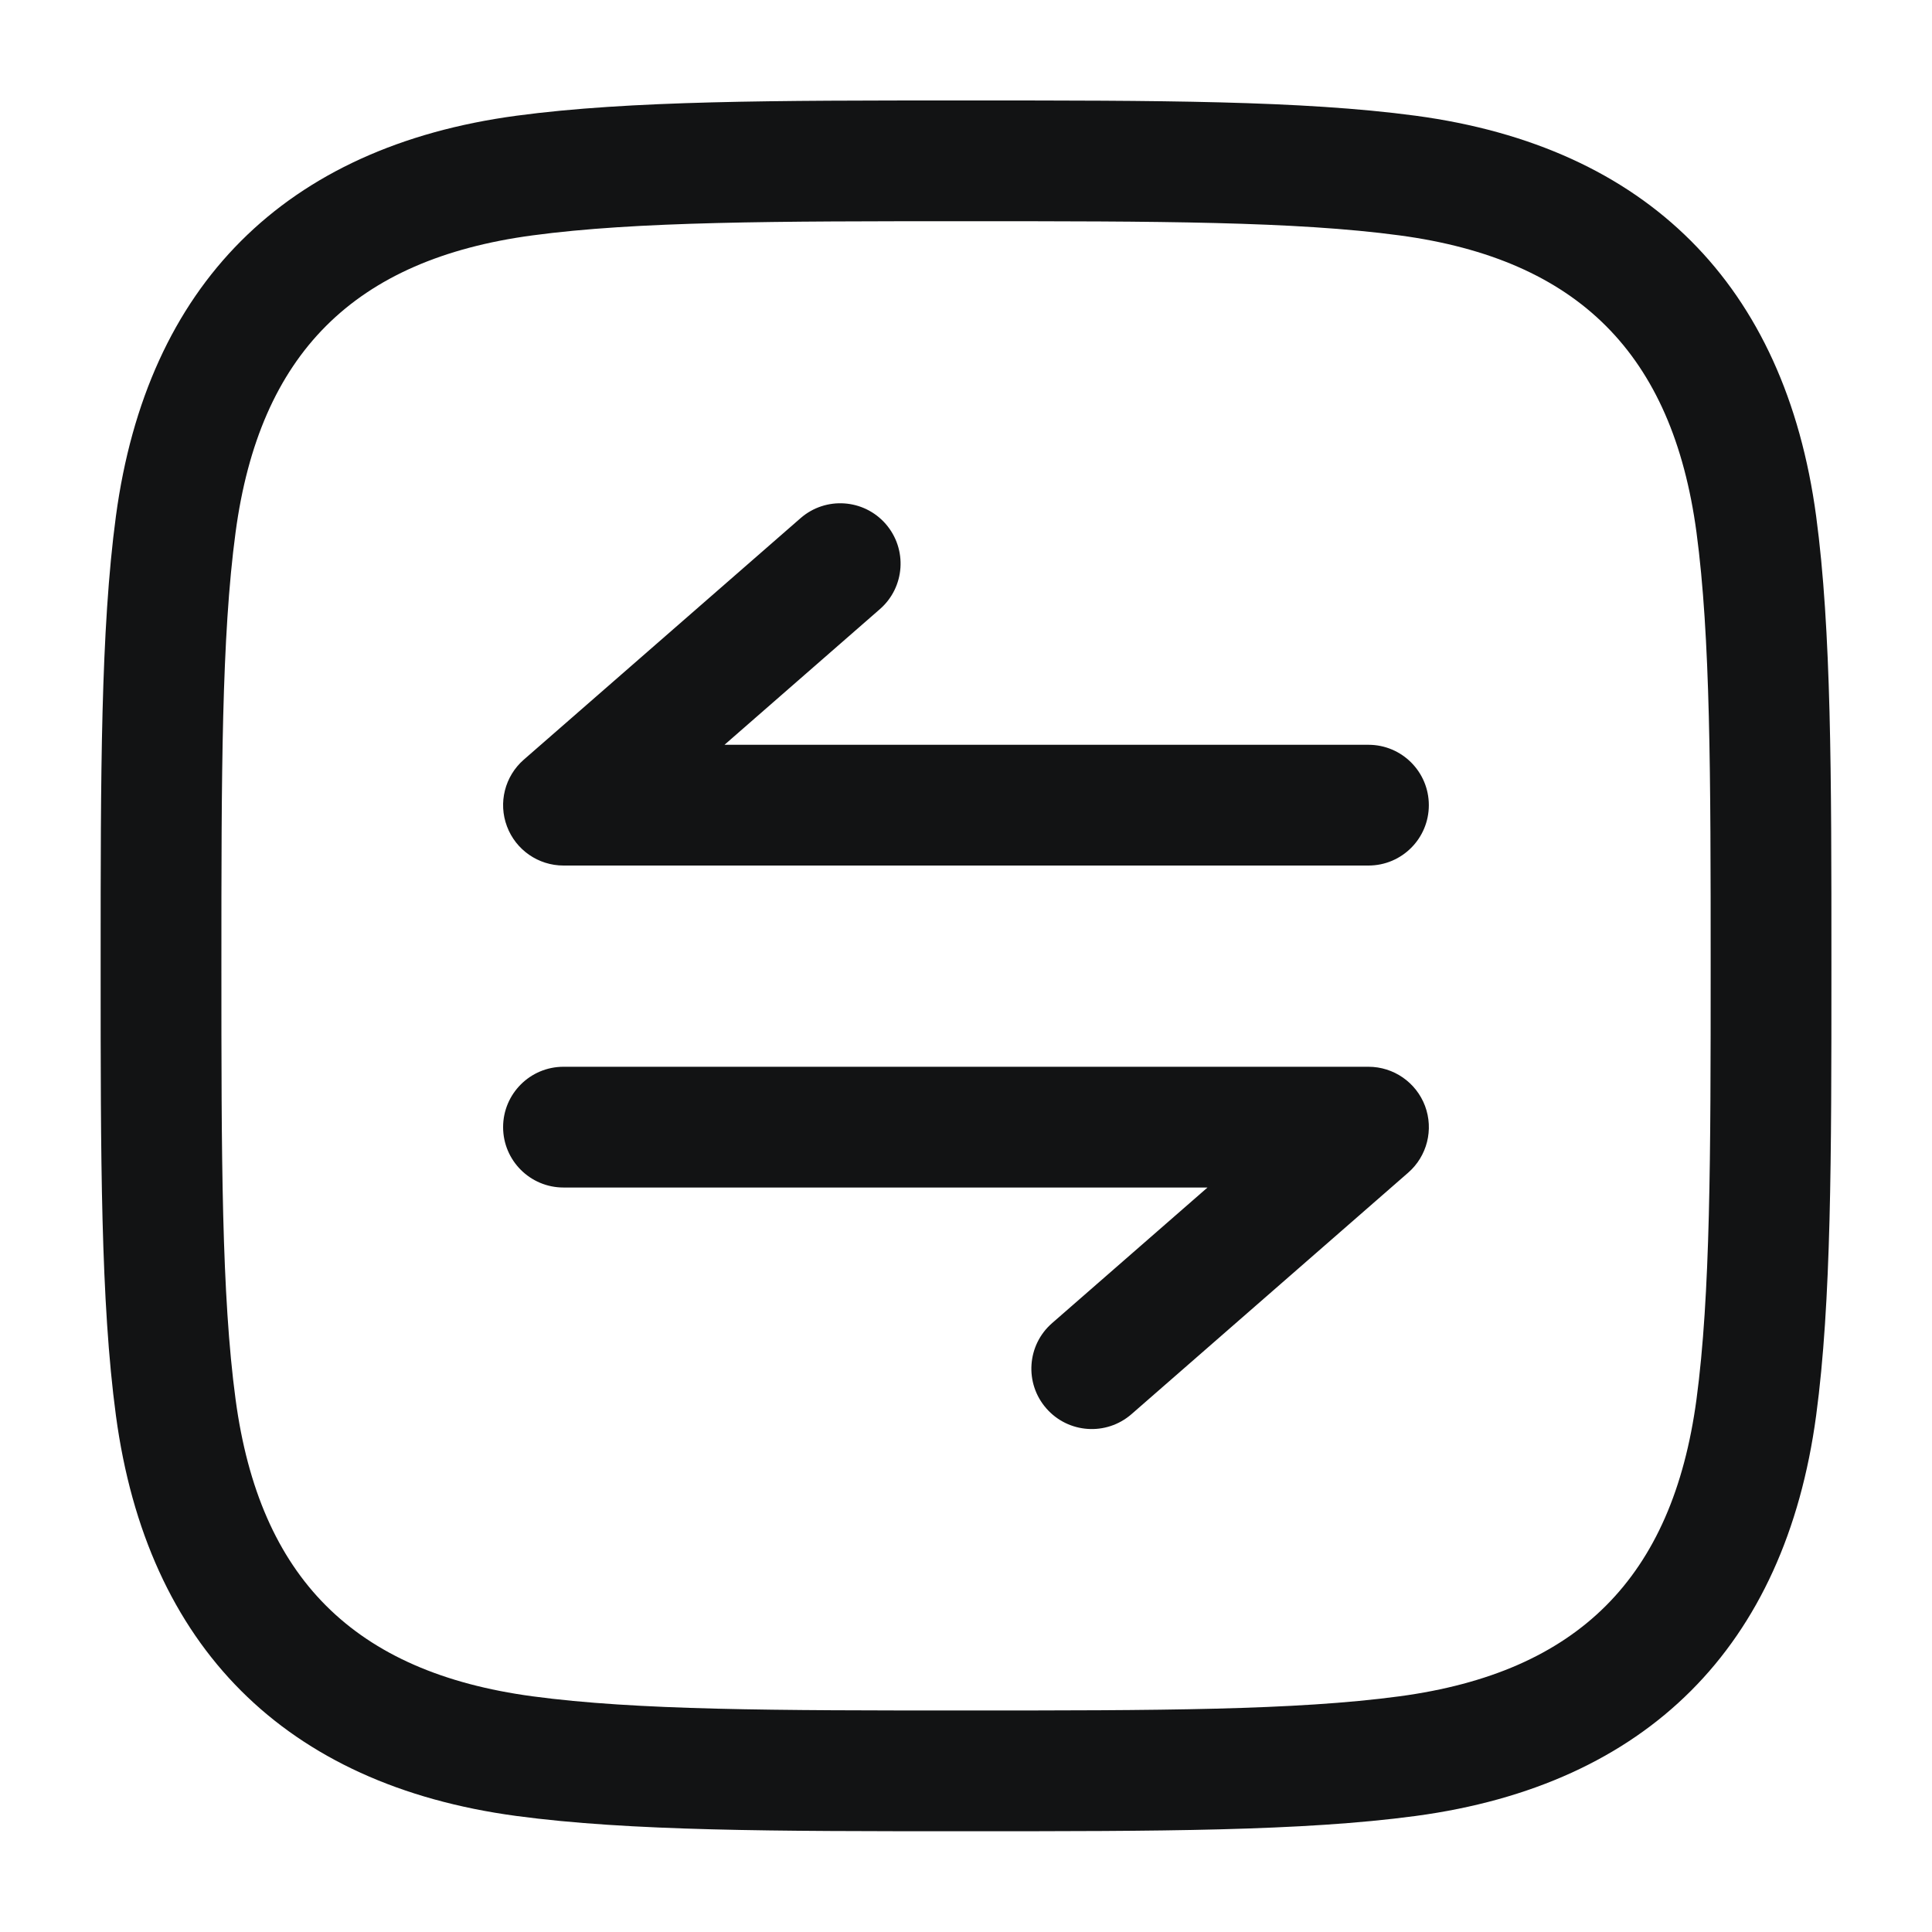 <?xml version="1.0" encoding="UTF-8"?> <svg xmlns="http://www.w3.org/2000/svg" width="32" height="32" viewBox="0 0 32 32" fill="none"><path fill-rule="evenodd" clip-rule="evenodd" d="M15.924 1.664H16.077C19.155 1.664 21.567 1.664 23.449 1.917C27.278 2.432 29.566 4.72 30.081 8.549C30.334 10.431 30.334 12.843 30.334 15.921V16.074C30.334 19.152 30.334 21.564 30.081 23.446C29.566 27.275 27.278 29.563 23.449 30.078C21.567 30.331 19.155 30.331 16.077 30.331H15.924C12.846 30.331 10.434 30.331 8.552 30.078C4.723 29.563 2.435 27.275 1.92 23.446C1.667 21.564 1.667 19.152 1.667 16.074V15.921C1.667 12.843 1.667 10.431 1.92 8.549C2.435 4.72 4.723 2.432 8.552 1.917C10.434 1.664 12.846 1.664 15.924 1.664ZM8.818 3.899C5.864 4.296 4.299 5.861 3.902 8.816C3.669 10.549 3.667 12.826 3.667 15.997C3.667 19.168 3.669 21.446 3.902 23.179C4.299 26.133 5.864 27.698 8.818 28.096C10.552 28.329 12.829 28.331 16 28.331C19.171 28.331 21.449 28.329 23.182 28.096C26.136 27.698 27.701 26.133 28.099 23.179C28.331 21.446 28.334 19.168 28.334 15.997C28.334 12.826 28.331 10.549 28.099 8.816C27.701 5.861 26.136 4.296 23.182 3.899C21.449 3.666 19.171 3.664 16 3.664C12.829 3.664 10.552 3.666 8.818 3.899Z" fill="#121314"></path><path fill-rule="evenodd" clip-rule="evenodd" d="M14.67 8.678C15.033 9.095 14.99 9.726 14.574 10.089L12 12.336H22.666C23.219 12.336 23.666 12.784 23.666 13.336C23.666 13.888 23.219 14.336 22.666 14.336H9.333C8.916 14.336 8.543 14.077 8.397 13.687C8.25 13.297 8.361 12.857 8.676 12.582L13.259 8.583C13.675 8.219 14.307 8.262 14.67 8.678ZM23.603 18.318C23.456 17.928 23.083 17.669 22.666 17.669H9.333C8.781 17.669 8.333 18.117 8.333 18.669C8.333 19.221 8.781 19.669 9.333 19.669H20L17.425 21.916C17.009 22.279 16.966 22.911 17.33 23.327C17.693 23.743 18.324 23.786 18.741 23.423L23.324 19.423C23.638 19.149 23.749 18.709 23.603 18.318Z" fill="#121314"></path></svg> 